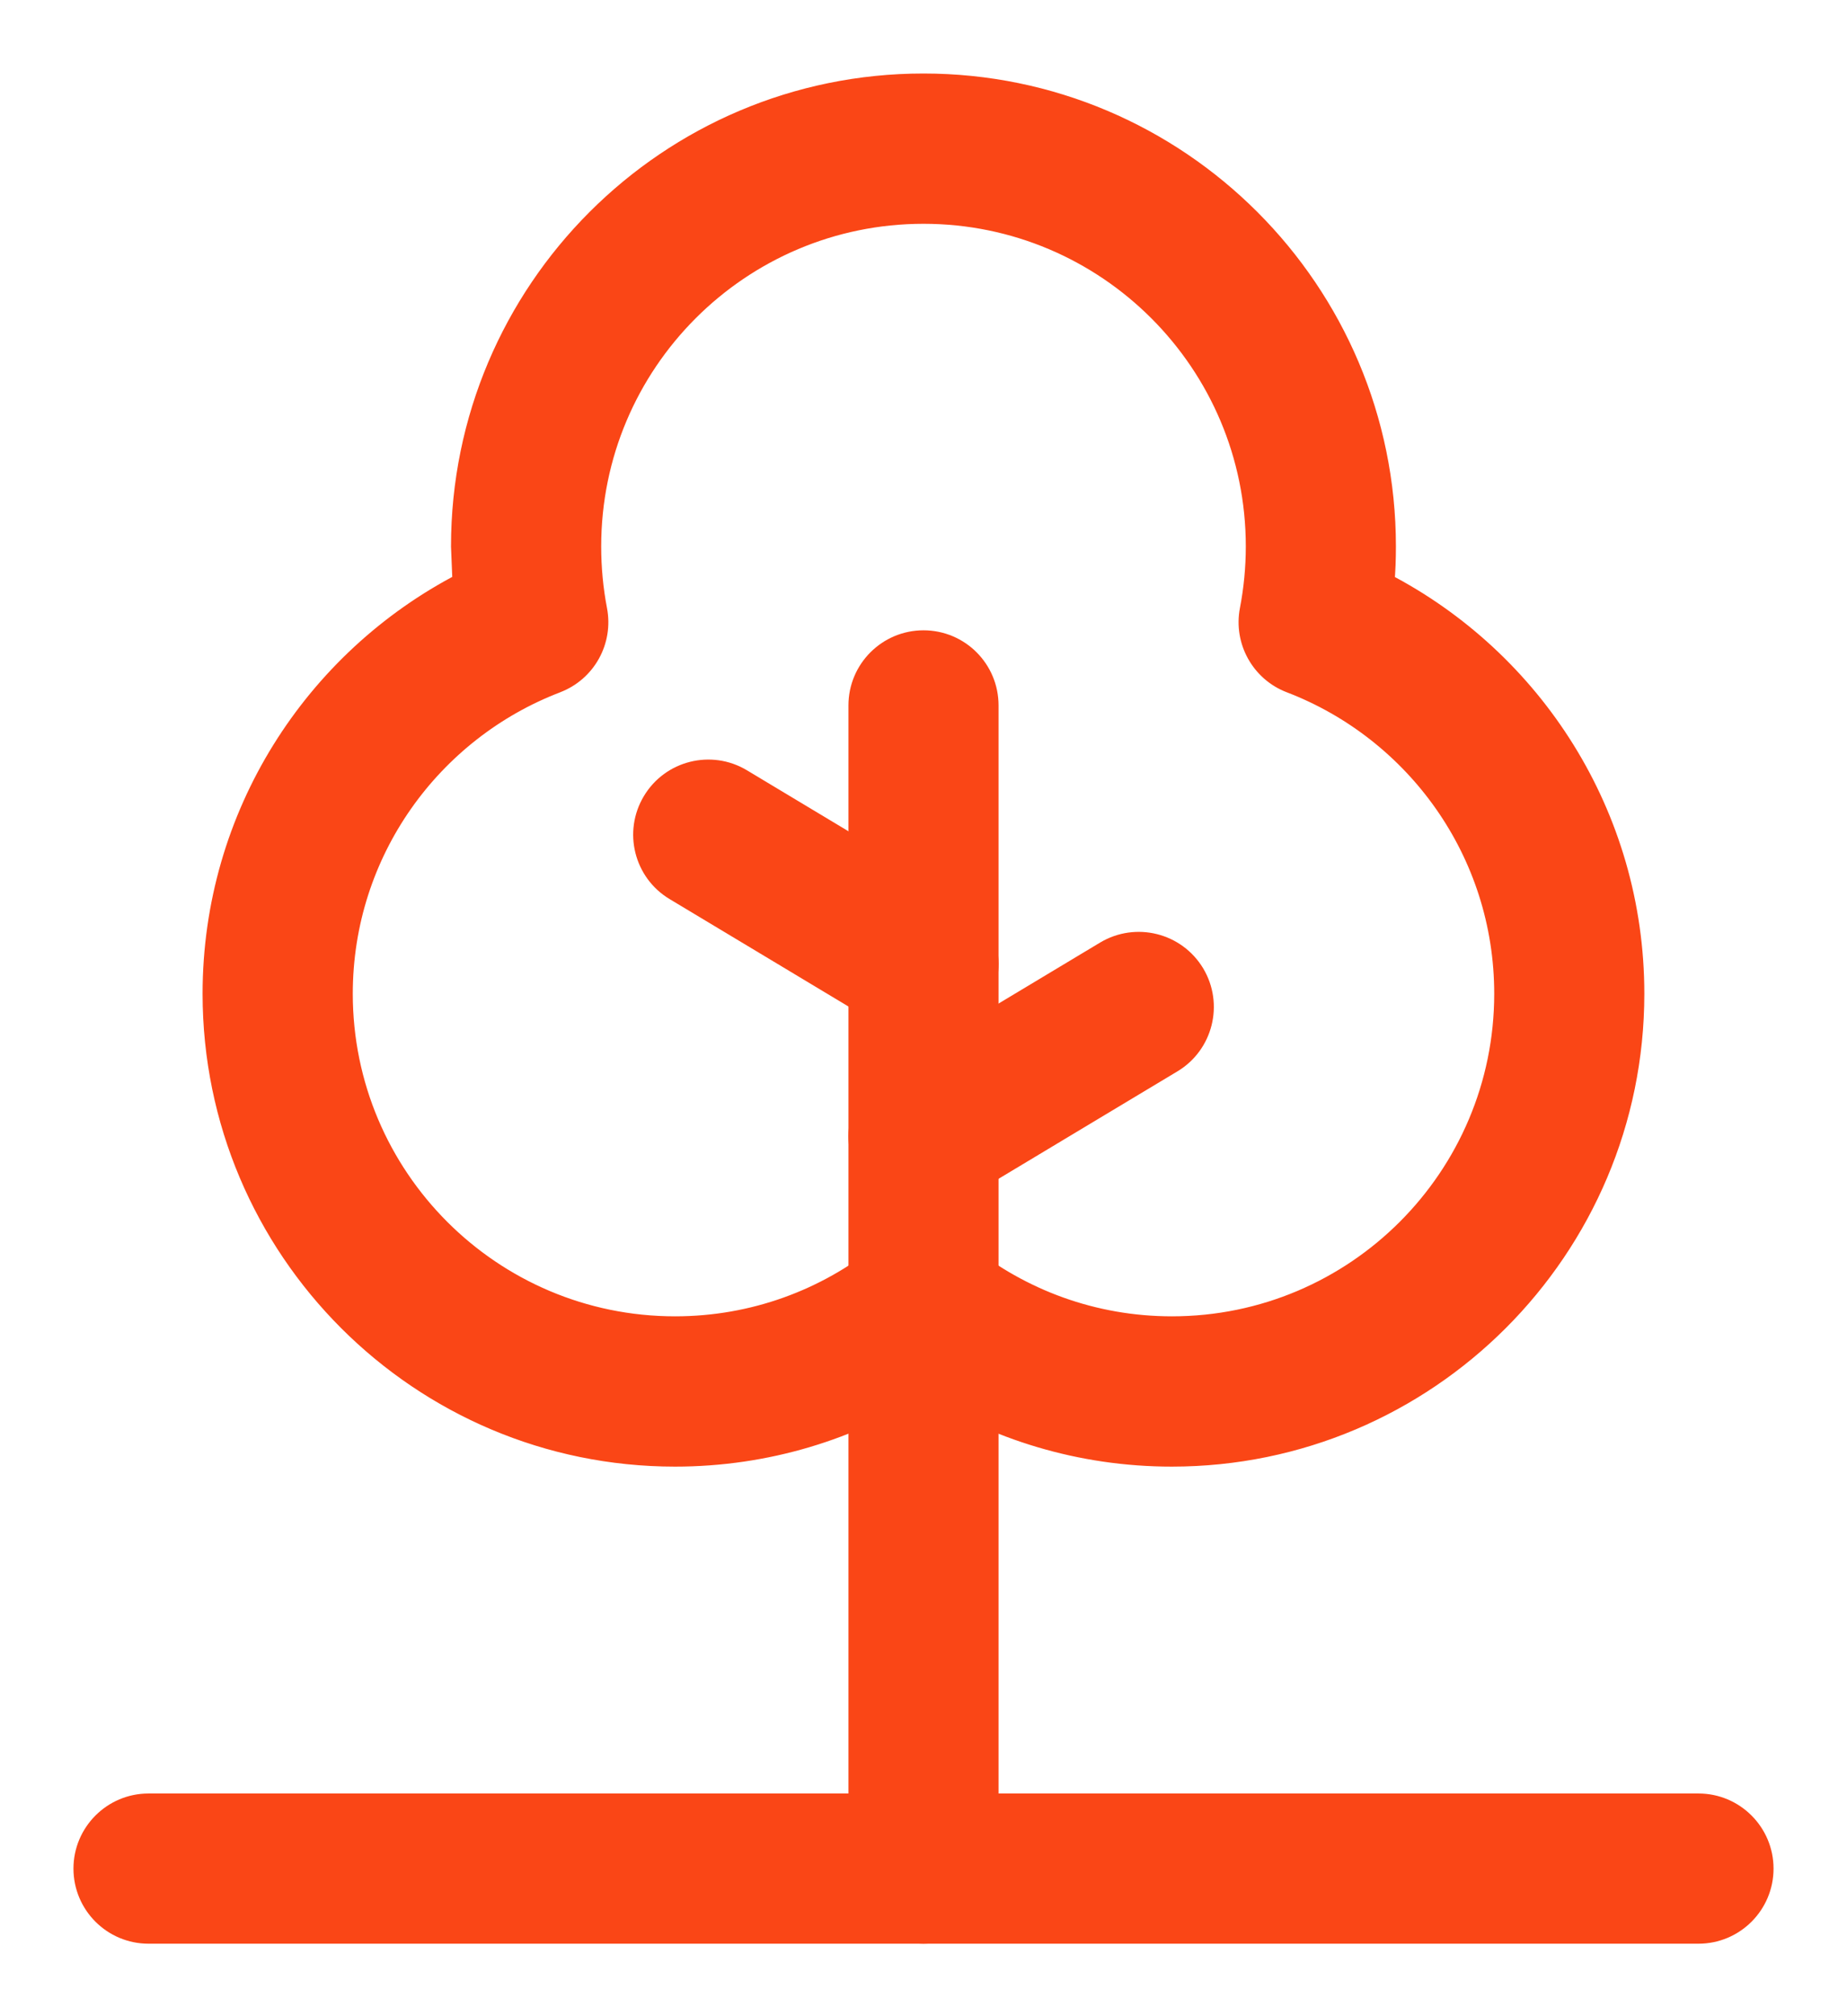 <svg width="22" height="24" viewBox="0 0 22 24" fill="none" xmlns="http://www.w3.org/2000/svg">
<path fill-rule="evenodd" clip-rule="evenodd" d="M5.515 6.941C3.746 7.857 2.538 9.703 2.538 11.829C2.538 14.866 5.004 17.333 8.04 17.333C9.13 17.333 10.145 17.016 10.999 16.469C11.854 17.016 12.869 17.333 13.958 17.333C16.995 17.333 19.461 14.866 19.461 11.829C19.461 9.703 18.253 7.857 16.484 6.941C16.497 6.796 16.502 6.651 16.502 6.504C16.502 3.467 14.036 1 10.999 1C7.963 1 5.497 3.467 5.497 6.504L5.515 6.941ZM6.627 8.124C6.976 7.991 7.178 7.627 7.107 7.26C7.06 7.015 7.036 6.762 7.036 6.504C7.036 4.315 8.812 2.539 11 2.539C13.188 2.539 14.964 4.315 14.964 6.504C14.964 6.762 14.939 7.016 14.892 7.26C14.821 7.627 15.024 7.991 15.372 8.124C16.863 8.695 17.923 10.139 17.923 11.829C17.923 14.018 16.147 15.794 13.959 15.794C13.021 15.794 12.16 15.468 11.481 14.923C11.2 14.698 10.8 14.698 10.519 14.923C9.84 15.468 8.978 15.794 8.041 15.794C5.853 15.794 4.077 14.018 4.077 11.829C4.077 10.139 5.136 8.694 6.628 8.124H6.627Z" fill="#FA4616" stroke="#FA4616" stroke-width="0.25"/>
<path fill-rule="evenodd" clip-rule="evenodd" d="M10.231 8.397V22.243C10.231 22.668 10.576 23.012 11 23.012C11.425 23.012 11.769 22.668 11.769 22.243V8.397C11.769 7.972 11.425 7.628 11 7.628C10.576 7.628 10.231 7.972 10.231 8.397V8.397Z" fill="#FA4616" stroke="#FA4616" stroke-width="0.25"/>
<path fill-rule="evenodd" clip-rule="evenodd" d="M20.231 21.474H1.769C1.345 21.474 1 21.819 1 22.243C1 22.668 1.345 23.012 1.769 23.012H20.231C20.655 23.012 21 22.668 21 22.243C21 21.819 20.655 21.474 20.231 21.474V21.474Z" fill="#FA4616" stroke="#FA4616" stroke-width="0.25"/>
<path fill-rule="evenodd" clip-rule="evenodd" d="M11.396 14.185L13.96 12.646C14.324 12.428 14.442 11.955 14.224 11.591C14.005 11.227 13.533 11.109 13.168 11.327L10.604 12.866C10.24 13.084 10.122 13.557 10.341 13.921C10.559 14.285 11.032 14.403 11.396 14.185Z" fill="#FA4616" stroke="#FA4616" stroke-width="0.25"/>
<path fill-rule="evenodd" clip-rule="evenodd" d="M11.396 10.815L8.832 9.276C8.468 9.058 7.995 9.176 7.777 9.54C7.558 9.904 7.676 10.377 8.04 10.595L10.604 12.134C10.969 12.352 11.441 12.234 11.66 11.87C11.878 11.506 11.76 11.033 11.396 10.815V10.815Z" fill="#FA4616" stroke="#FA4616" stroke-width="0.25"/>
</svg>
